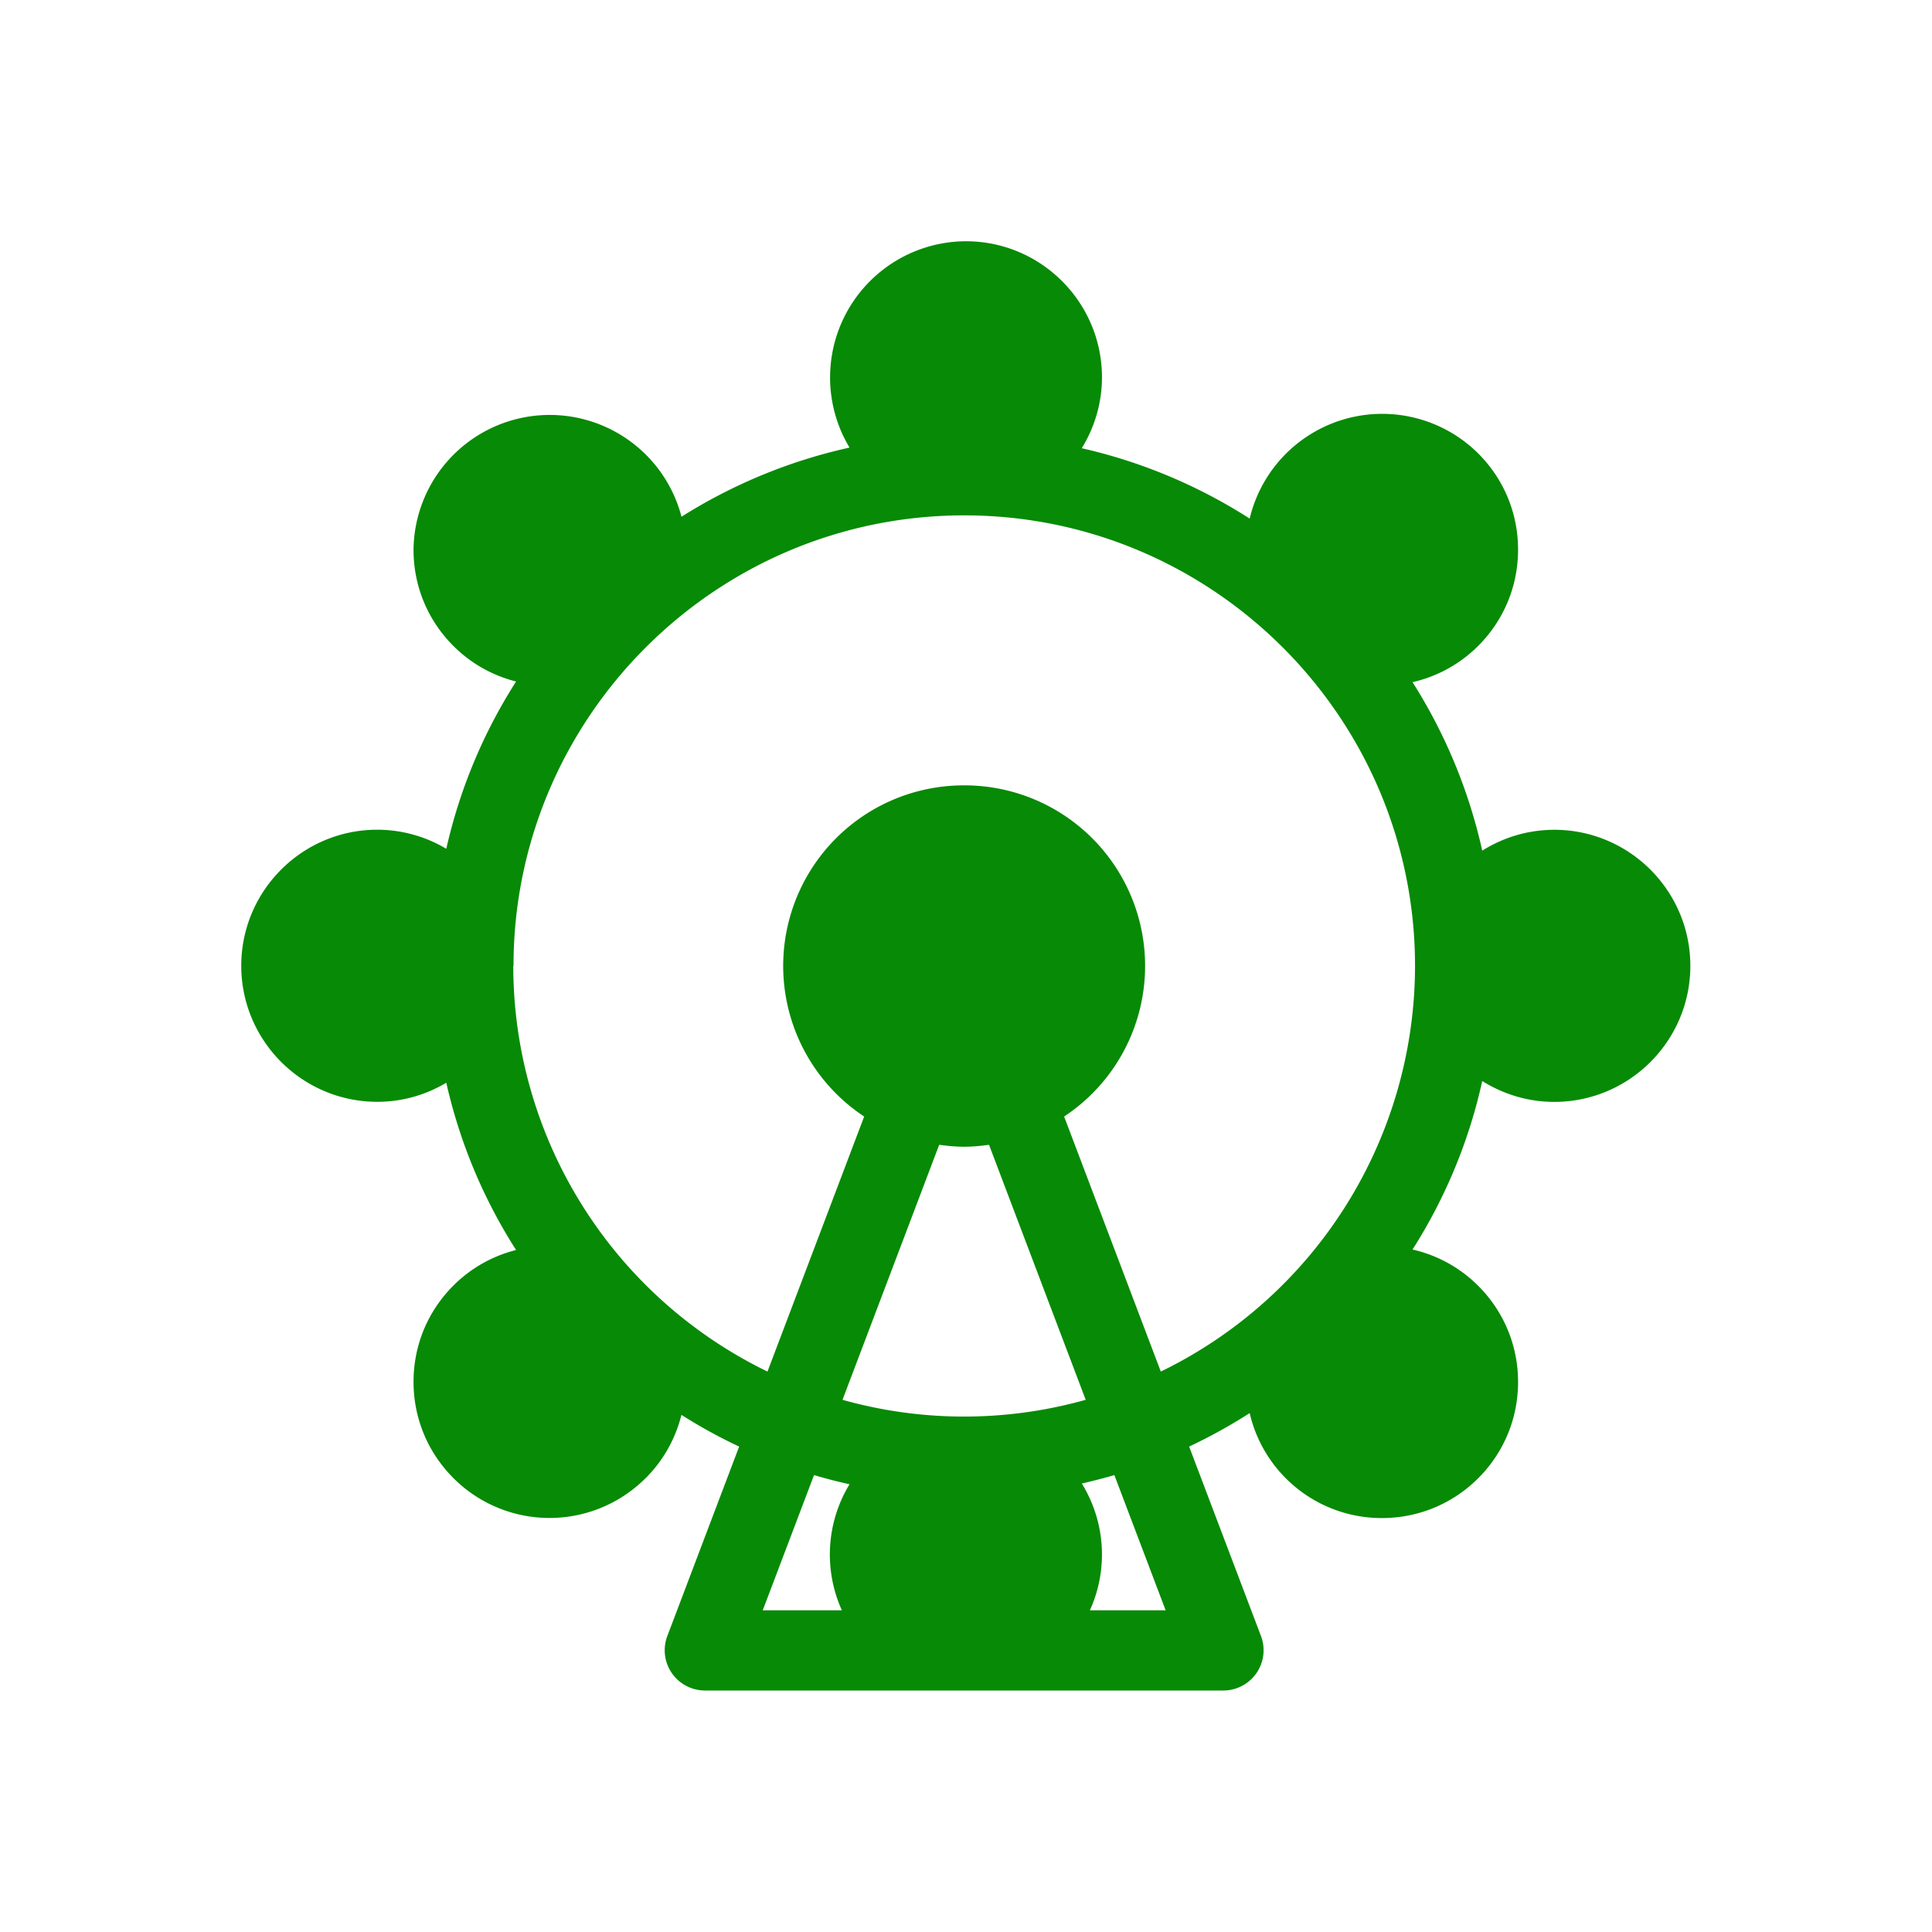 <svg xmlns="http://www.w3.org/2000/svg" width="24" height="24" viewBox="0 0 24 24"><path d="M8.468 17.578c.229.145.467.276.714.392l-.893 2.355a.5.5 0 0 0 .466.675H15.2a.5.5 0 0 0 .465-.675l-.893-2.355c.26-.123.511-.262.752-.416a1.683 1.683 0 0 0 1.644 1.304c.433 0 .865-.165 1.195-.495.319-.319.495-.743.495-1.195s-.176-.876-.495-1.195a1.68 1.68 0 0 0-.816-.451 6.51 6.51 0 0 0 .866-2.093c.26.163.567.259.895.259.932 0 1.69-.758 1.69-1.69s-.758-1.69-1.69-1.69c-.329 0-.635.096-.895.259a6.564 6.564 0 0 0-.866-2.093 1.68 1.68 0 0 0 .816-.451c.319-.319.495-.743.495-1.195s-.176-.876-.495-1.195a1.692 1.692 0 0 0-2.839.809 6.556 6.556 0 0 0-2.086-.874c.158-.257.251-.558.251-.881 0-.932-.758-1.69-1.69-1.69a1.692 1.692 0 0 0-1.446 2.563 6.57 6.57 0 0 0-2.087.859 1.692 1.692 0 0 0-3.329.41c0 .452.176.876.495 1.195.219.219.487.368.779.442a6.518 6.518 0 0 0-.867 2.078 1.68 1.68 0 0 0-.857-.237c-.932 0-1.69.758-1.69 1.69s.758 1.69 1.69 1.69c.313 0 .606-.087.857-.237.169.749.465 1.45.867 2.078a1.68 1.68 0 0 0-.779.442c-.319.319-.495.743-.495 1.195s.176.876.495 1.196a1.687 1.687 0 0 0 2.39-.001l-.001.002c.22-.22.37-.491.444-.785zM6.379 12c0-3.087 2.512-5.598 5.599-5.598s5.6 2.511 5.6 5.598a5.607 5.607 0 0 1-3.158 5.038l-1.201-3.168a2.243 2.243 0 0 0-1.242-4.114 2.243 2.243 0 0 0-1.242 4.114l-1.201 3.168A5.605 5.605 0 0 1 6.376 12h.001zm7.16 8.004a1.68 1.68 0 0 0-.1-1.575c.136-.032.271-.066.404-.105l.637 1.68h-.941zm-1.562-5.759c.105 0 .208-.01.309-.024l1.201 3.168a5.586 5.586 0 0 1-3.021 0l1.201-3.168h.001c.101.014.204.024.309.024zm-1.518 5.759h-.984l.637-1.68c.145.043.292.081.441.114a1.683 1.683 0 0 0-.095 1.566z" fill="#078a06"/></svg>